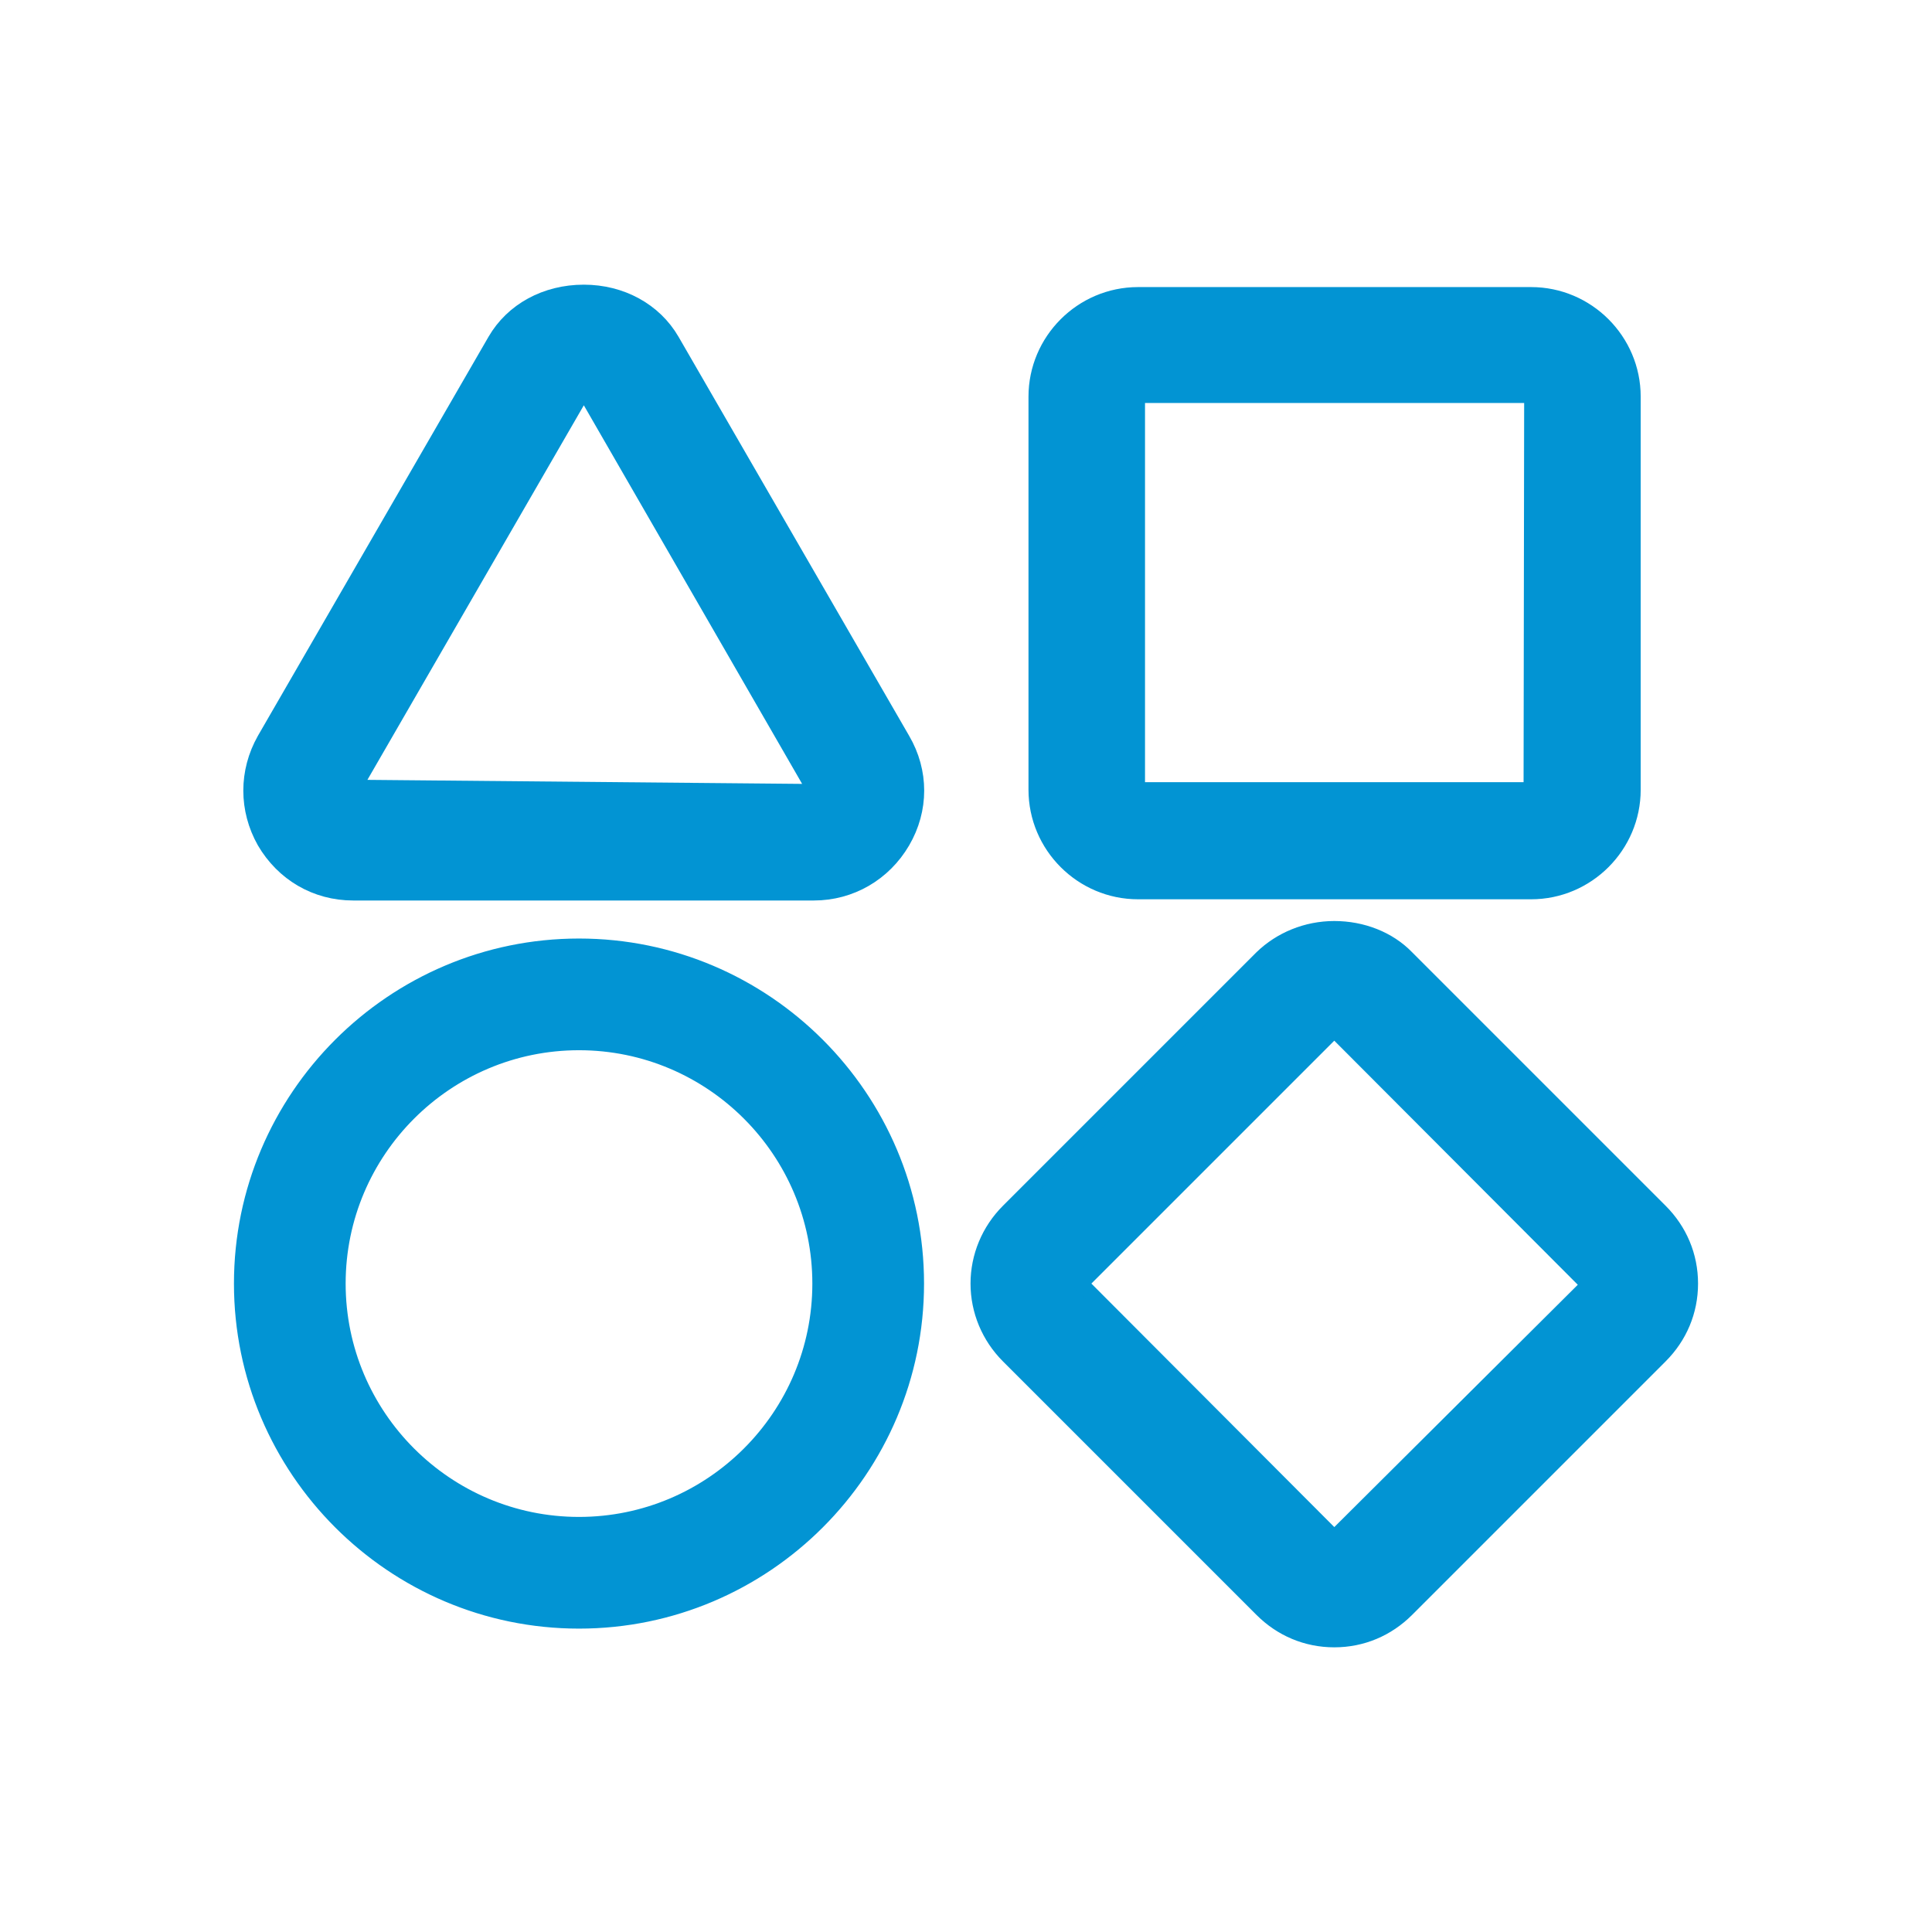 <?xml version="1.0" encoding="UTF-8"?>
<svg id="Layer_1" xmlns="http://www.w3.org/2000/svg" viewBox="0 0 32 32">
  <defs>
    <style>
      .cls-1 {
        fill: #0294d3;
        stroke: #0294d3;
        stroke-miterlimit: 10;
        stroke-width: .25px;
      }
    </style>
  </defs>
  <path class="cls-1" d="M18.85,14.77h6.51c.93,0,1.69-.76,1.69-1.69v-6.51c0-.93-.76-1.69-1.69-1.69h-6.51c-.93,0-1.69.76-1.69,1.69v6.51c0,.93.76,1.69,1.69,1.69ZM18.84,13.07v-6.51s0-.01.01-.01h6.52s-.01,6.53-.01,6.53h-6.52Z"/>
  <path class="cls-1" d="M9.59,15.67c-3.08,0-5.59,2.51-5.59,5.59s2.51,5.59,5.59,5.59,5.59-2.51,5.59-5.59-2.51-5.59-5.59-5.59ZM13.58,21.26c0,2.2-1.79,3.99-3.99,3.99s-3.99-1.79-3.99-3.99,1.79-3.99,3.99-3.99,3.99,1.79,3.99,3.99Z"/>
  <path class="cls-1" d="M27.5,20.06l-4.2-4.2c-.3-.31-.74-.48-1.2-.48s-.89.18-1.2.48l-4.2,4.2c-.32.32-.5.75-.5,1.2s.18.88.5,1.2l4.2,4.2c.32.32.74.5,1.2.5s.88-.18,1.2-.5l4.2-4.2c.32-.32.5-.74.5-1.2s-.18-.88-.5-1.2ZM26.32,21.27l-4.22,4.2-4.2-4.21,4.2-4.2s0,0,0,0l4.21,4.22Z"/>
  <path class="cls-1" d="M5.85,14.79h7.63c.61,0,1.16-.32,1.47-.85.31-.53.31-1.16,0-1.69l-3.82-6.61c-.29-.5-.84-.8-1.46-.8h0c-.63,0-1.18.3-1.47.8l-3.82,6.61c-.3.53-.3,1.16,0,1.69.31.53.85.85,1.47.85ZM5.87,13.04l3.79-6.56h.02l3.8,6.59s-.02.02-.04.04l-7.56-.07Z"/>
</svg>